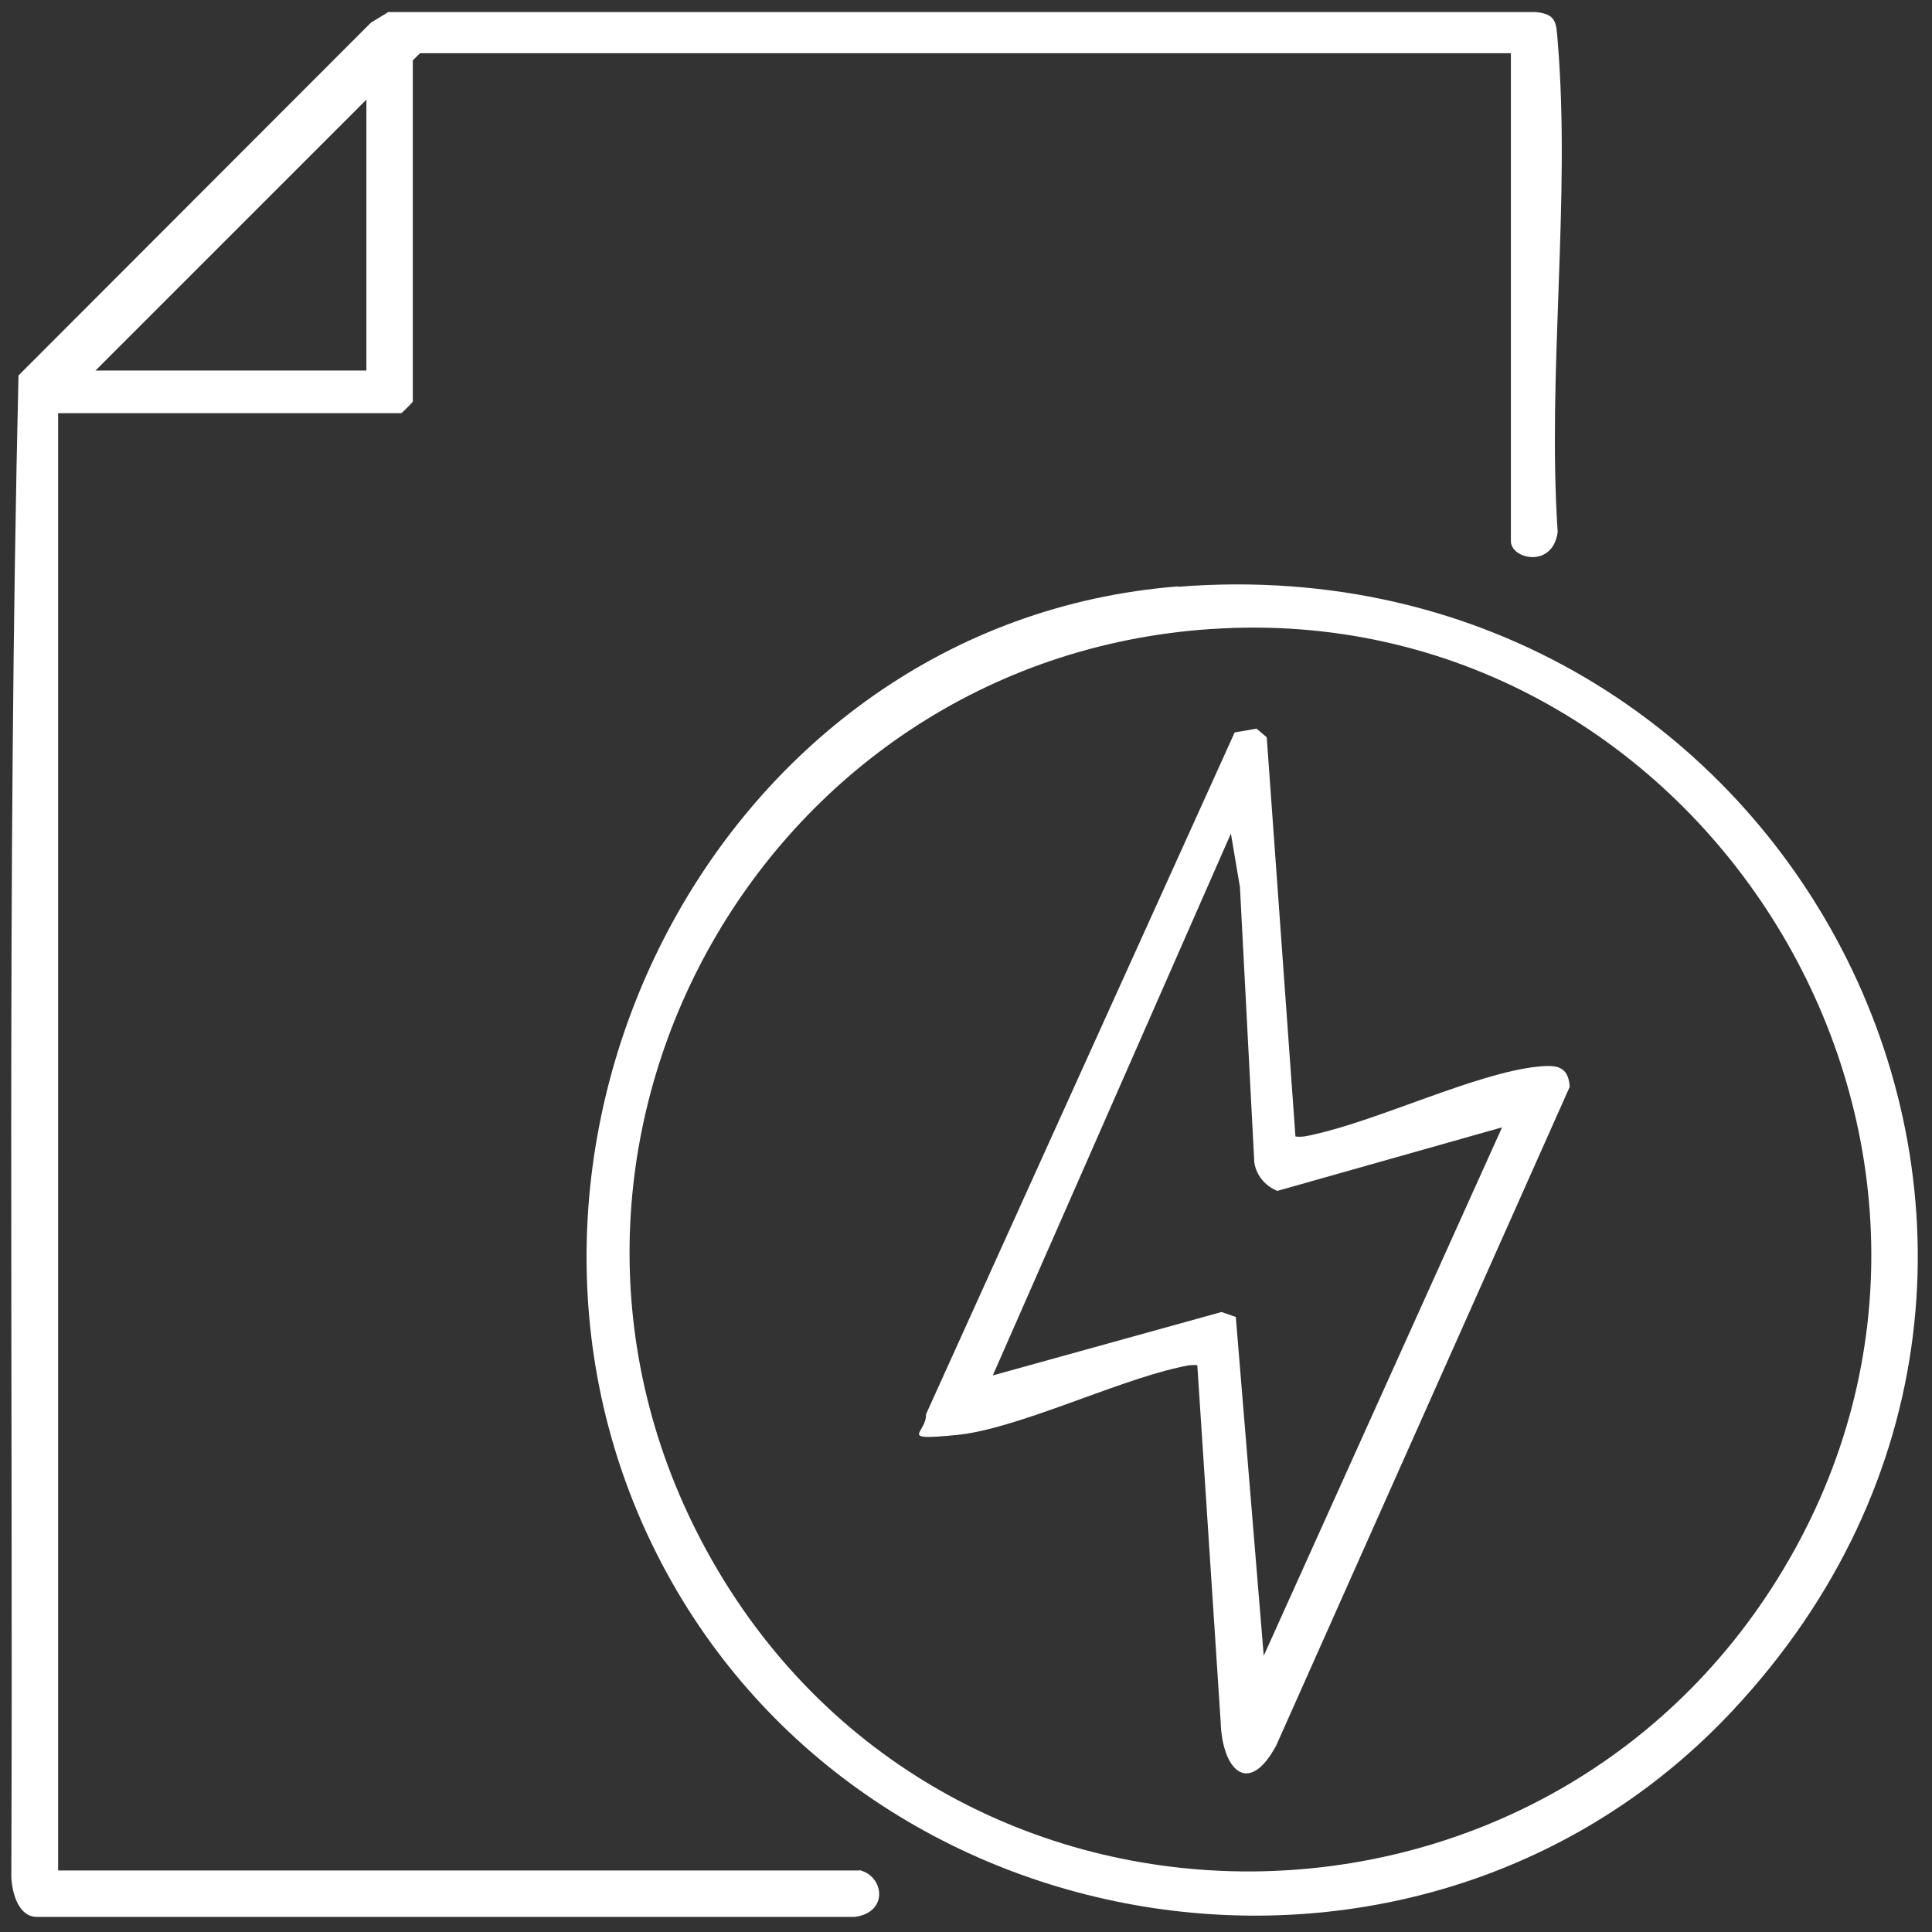 <svg xmlns="http://www.w3.org/2000/svg" id="Ebene_1" width="512" height="512" viewBox="0 0 512 512"><rect x="0" y="0" width="512" height="512" fill="#333333" stroke="none"/><defs><style>      .st0 {        fill: #fff;      }    </style></defs><path class="st0" d="M227.7,495.6c6.5,1.4,8,11.2-1.2,12.4H9.8c-5,0-6.6-6.5-6.8-10.5.5-132.7-1.2-265.4,1.9-398L98.3,6l4.6-2.8h304.2c5.4.6,5.3,2.8,5.7,7.7,3.5,41.6-2.8,88,0,130.1-1.3,9.7-12.4,7.2-12.4,2.4V14.1H111.3l-1.9,1.9v90.4c0,.2-2.9,3.1-3.1,3.1H15.4v386.2h212.3ZM97.1,98.2V26.4L25.3,98.2h71.8Z"></path><path class="st0" d="M312.2,155.5c163.7-12.9,260.1,177,146.9,297.9-82.5,88.1-231.3,65.2-285.1-41.7-54.3-107.8,16.2-246.7,138.2-256.3ZM320.9,166.7c-119.8,8-191.6,138.4-133.6,244.3,62.4,114,226,112.7,288.4-.5,62-112.5-26.8-252.4-154.7-243.8Z"></path><path class="st0" d="M343.4,301.2c1.7.2,3.3-.2,5-.6,17.4-3.9,42.6-16.1,58.8-17.9,4.9-.5,8.4-.5,8.8,5.3l-77.8,174.6c-7.4,13.7-14.3,6.3-14.7-6.1l-6.2-94.7c-1.7-.2-3.3.2-5,.6-17.1,3.8-43.1,16.4-58.9,17.9s-7.8-.4-8-5.5l81.8-180.7,5.8-1,2.7,2.3,7.6,105.7ZM397.9,298.8l-59.4,16.8c-3.2-1.3-5.6-4.1-6.1-7.6l-3.8-72.9-2.4-14.2-63.1,143.6,60.6-16.8,3.8,1.3,7.4,89.8,63.1-139.9Z"></path></svg>